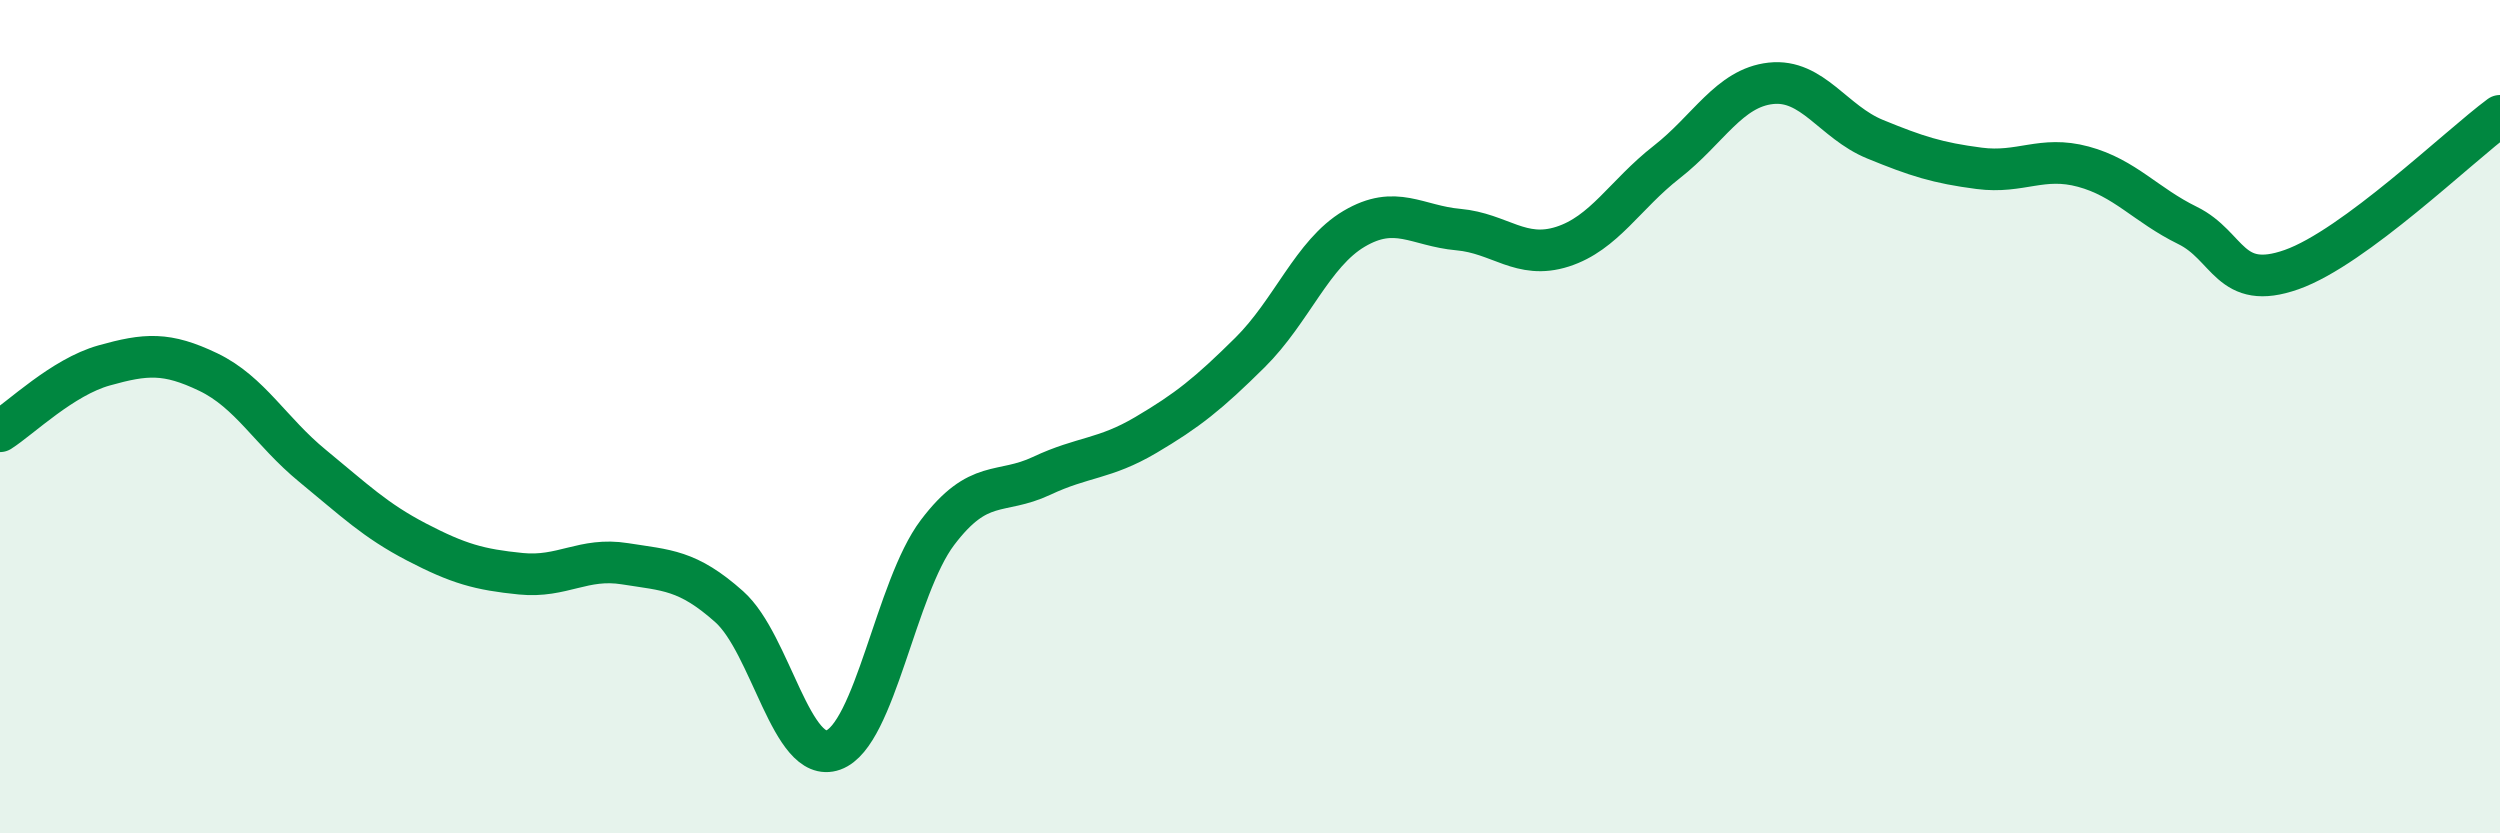 
    <svg width="60" height="20" viewBox="0 0 60 20" xmlns="http://www.w3.org/2000/svg">
      <path
        d="M 0,10.35 C 0.5,10.03 1.5,9.05 2.5,8.77 C 3.5,8.49 4,8.45 5,8.93 C 6,9.41 6.5,10.36 7.5,11.18 C 8.5,12 9,12.49 10,13.01 C 11,13.53 11.5,13.67 12.5,13.77 C 13.5,13.87 14,13.37 15,13.53 C 16,13.69 16.5,13.67 17.5,14.56 C 18.5,15.45 19,18.36 20,18 C 21,17.64 21.5,14.1 22.5,12.78 C 23.5,11.46 24,11.89 25,11.42 C 26,10.95 26.5,11.03 27.5,10.44 C 28.5,9.85 29,9.45 30,8.46 C 31,7.47 31.5,6.08 32.5,5.49 C 33.5,4.9 34,5.42 35,5.51 C 36,5.6 36.5,6.24 37.5,5.92 C 38.5,5.6 39,4.67 40,3.89 C 41,3.11 41.5,2.11 42.5,2 C 43.5,1.89 44,2.93 45,3.34 C 46,3.75 46.5,3.91 47.5,4.04 C 48.5,4.17 49,3.73 50,4 C 51,4.27 51.5,4.92 52.5,5.41 C 53.5,5.9 53.5,7 55,6.47 C 56.5,5.94 59,3.52 60,2.78L60 20L0 20Z"
        fill="#008740"
        opacity="0.1"
        stroke-linecap="round"
        stroke-linejoin="round"
      />
      <path
        d="M 0,10.35 C 0.5,10.03 1.5,9.05 2.5,8.77 C 3.5,8.49 4,8.45 5,8.93 C 6,9.41 6.5,10.36 7.5,11.18 C 8.5,12 9,12.49 10,13.01 C 11,13.53 11.5,13.67 12.5,13.77 C 13.5,13.87 14,13.37 15,13.53 C 16,13.69 16.5,13.67 17.5,14.56 C 18.5,15.45 19,18.36 20,18 C 21,17.64 21.5,14.1 22.5,12.78 C 23.5,11.46 24,11.89 25,11.42 C 26,10.95 26.5,11.03 27.5,10.44 C 28.5,9.85 29,9.45 30,8.46 C 31,7.47 31.5,6.08 32.5,5.49 C 33.5,4.9 34,5.42 35,5.51 C 36,5.6 36.5,6.24 37.5,5.92 C 38.5,5.6 39,4.67 40,3.89 C 41,3.11 41.5,2.11 42.5,2 C 43.5,1.89 44,2.93 45,3.34 C 46,3.75 46.5,3.91 47.5,4.04 C 48.5,4.17 49,3.73 50,4 C 51,4.27 51.5,4.92 52.5,5.41 C 53.5,5.9 53.5,7 55,6.47 C 56.5,5.94 59,3.52 60,2.78"
        stroke="#008740"
        stroke-width="1"
        fill="none"
        stroke-linecap="round"
        stroke-linejoin="round"
      />
    </svg>
  